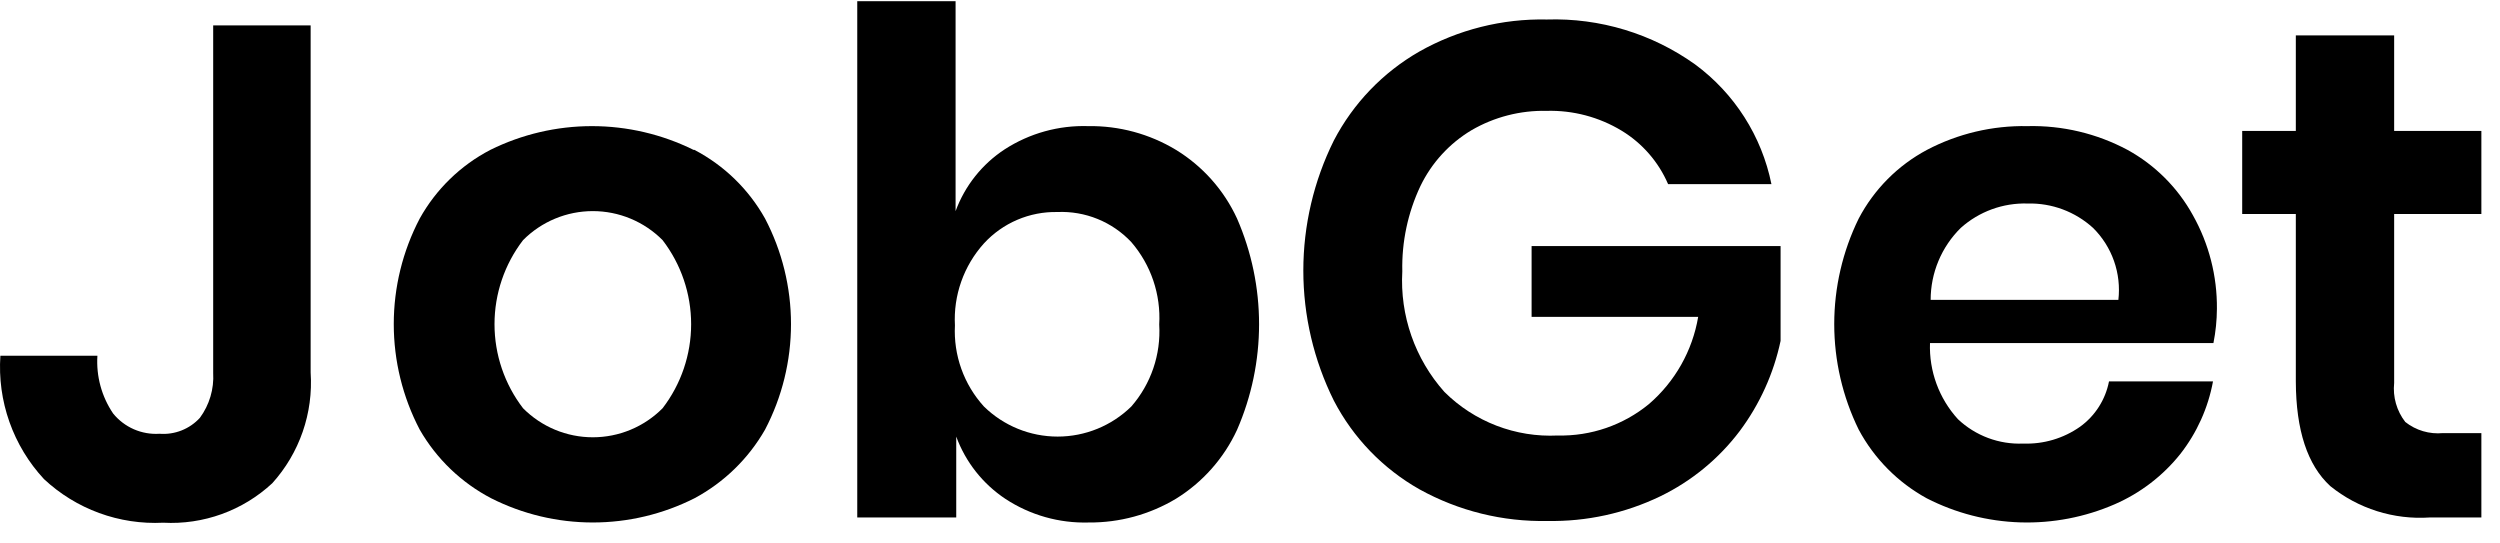 <?xml version="1.0" encoding="UTF-8"?>
<svg xmlns="http://www.w3.org/2000/svg" width="1150" height="250" viewBox="0 0 1150 250" fill="none">
  <path d="M142.895 11.68V171.346C143.518 180.588 142.276 189.86 139.244 198.613C136.211 207.365 131.45 215.419 125.243 222.294C118.53 228.529 110.63 233.349 102.015 236.468C93.4 239.586 84.246 240.94 75.097 240.447C65.075 240.954 55.053 239.439 45.629 235.993C36.204 232.547 27.569 227.24 20.237 220.389C13.195 212.798 7.782 203.845 4.332 194.082C0.882 184.319 -0.531 173.953 0.178 163.623H44.809C44.201 173.038 46.741 182.388 52.03 190.201C54.586 193.35 57.86 195.84 61.577 197.463C65.293 199.085 69.345 199.794 73.392 199.528C76.838 199.796 80.299 199.276 83.514 198.007C86.728 196.739 89.612 194.755 91.946 192.207C96.336 186.246 98.5 178.936 98.064 171.546V11.68H142.895Z" fill="black"></path>
  <path d="M319.434 68.945C333.103 76.097 344.395 87.075 351.928 100.537C359.766 115.517 363.86 132.172 363.86 149.079C363.86 165.986 359.766 182.641 351.928 197.621C344.278 210.994 333.017 221.942 319.434 229.213C304.941 236.53 288.932 240.342 272.697 240.342C256.462 240.342 240.454 236.53 225.961 229.213C212.207 222.035 200.793 211.073 193.065 197.621C185.227 182.641 181.133 165.986 181.133 149.079C181.133 132.172 185.227 115.517 193.065 100.537C200.57 87.053 211.869 76.068 225.56 68.945C240.091 61.757 256.084 58.018 272.296 58.018C288.508 58.018 304.501 61.757 319.032 68.945H319.434ZM240.603 110.466C232.088 121.556 227.473 135.147 227.473 149.129C227.473 163.111 232.088 176.702 240.603 187.792C244.808 192.025 249.808 195.385 255.316 197.677C260.824 199.97 266.731 201.15 272.697 201.15C278.663 201.15 284.57 199.97 290.078 197.677C295.587 195.385 300.587 192.025 304.791 187.792C313.306 176.702 317.922 163.111 317.922 149.129C317.922 135.147 313.306 121.556 304.791 110.466C300.587 106.233 295.587 102.874 290.078 100.581C284.57 98.288 278.663 97.108 272.697 97.108C266.731 97.108 260.824 98.288 255.316 100.581C249.808 102.874 244.808 106.233 240.603 110.466Z" fill="black"></path>
  <path d="M540.964 68.947C553.246 76.464 563.02 87.46 569.046 100.539C575.725 115.868 579.172 132.41 579.172 149.131C579.172 165.852 575.725 182.393 569.046 197.722C562.996 210.812 553.23 221.834 540.964 229.415C528.853 236.682 514.971 240.465 500.847 240.347C487.268 240.747 473.894 236.966 462.535 229.515C452.118 222.612 444.177 212.563 439.869 200.831V238.04H394.336V0.547H439.568V97.129C443.856 85.44 451.807 75.449 462.234 68.646C473.632 61.301 486.993 57.594 500.546 58.015C514.778 57.793 528.784 61.581 540.964 68.947ZM452.606 111.972C448.01 117.071 444.467 123.026 442.178 129.497C439.889 135.969 438.899 142.828 439.267 149.682C438.92 156.473 439.92 163.266 442.209 169.669C444.498 176.073 448.032 181.959 452.606 186.991C461.66 195.861 473.83 200.829 486.505 200.829C499.18 200.829 511.35 195.861 520.404 186.991C529.466 176.593 534.077 163.049 533.241 149.281C534.054 135.456 529.45 121.857 520.404 111.37C516.066 106.753 510.783 103.126 504.916 100.738C499.048 98.349 492.734 97.255 486.405 97.53C480.069 97.4 473.777 98.62 467.95 101.11C462.122 103.6 456.891 107.303 452.606 111.972Z" fill="black"></path>
  <path d="M779.754 29.633C797.881 42.996 810.392 62.621 814.857 84.694H767.318C762.926 74.481 755.458 65.892 745.956 60.122C735.569 53.833 723.593 50.665 711.455 50.995C699.319 50.727 687.345 53.816 676.854 59.921C666.693 66.006 658.535 74.931 653.386 85.596C647.605 97.845 644.755 111.27 645.061 124.811C643.912 145.132 650.873 165.08 664.418 180.273C671.235 187.063 679.395 192.354 688.376 195.808C697.357 199.263 706.96 200.803 716.57 200.331C731.822 200.685 746.695 195.562 758.492 185.889C770.493 175.568 778.51 161.378 781.159 145.772H704.535V113.177H819.069V156.804C815.881 171.803 809.483 185.934 800.315 198.225C790.671 211.016 778.123 221.329 763.708 228.313C747.548 236.095 729.789 239.977 711.856 239.646C691.293 240.079 670.981 235.061 652.984 225.104C636.169 215.602 622.476 201.422 613.569 184.284C604.336 165.693 599.531 145.218 599.531 124.46C599.531 103.702 604.336 83.226 613.569 64.635C622.494 47.518 636.138 33.318 652.884 23.716C670.763 13.623 691.029 8.53 711.555 8.973C735.939 8.194 759.902 15.453 779.754 29.633Z" fill="black"></path>
  <path d="M1018.18 157.807H887.799C887.336 170.704 891.945 183.269 900.636 192.809C904.645 196.599 909.373 199.547 914.541 201.476C919.709 203.406 925.213 204.278 930.724 204.042C940.025 204.376 949.181 201.665 956.8 196.319C963.74 191.317 968.511 183.856 970.139 175.458H1017.98C1015.73 187.642 1010.57 199.101 1002.93 208.856C994.929 218.875 984.601 226.792 972.847 231.923C959.119 237.904 944.234 240.763 929.266 240.295C914.299 239.826 899.622 236.042 886.294 229.215C873.021 221.942 862.149 210.966 855.003 197.623C847.599 182.512 843.75 165.908 843.75 149.081C843.75 132.254 847.599 115.65 855.003 100.539C862.063 87.1 873 76.093 886.395 68.947C900.639 61.466 916.543 57.706 932.63 58.015C948.66 57.628 964.519 61.394 978.664 68.947C991.343 75.921 1001.78 86.356 1008.75 99.035C1016.12 112.17 1019.92 127.002 1019.78 142.061C1019.75 147.348 1019.21 152.621 1018.18 157.807ZM962.818 104.852C954.614 97.365 943.833 93.34 932.73 93.619C921.405 93.272 910.381 97.294 901.94 104.852C897.554 109.175 894.071 114.328 891.695 120.01C889.319 125.692 888.097 131.79 888.1 137.949H974.452C975.146 131.911 974.46 125.795 972.444 120.061C970.429 114.328 967.137 109.127 962.818 104.852Z" fill="black"></path>
  <path d="M1141.43 199.227V238.04H1117.66C1101.14 239.152 1084.81 233.995 1071.92 223.598C1061.43 213.97 1056.15 197.923 1056.08 175.458V98.433H1031.41V60.221H1056.08V16.293H1101.31V60.221H1141.43V98.433H1101.31V176.16C1100.64 182.579 1102.47 189.009 1106.43 194.112C1111.33 197.989 1117.55 199.821 1123.78 199.227H1141.43Z" fill="black"></path>
</svg>

